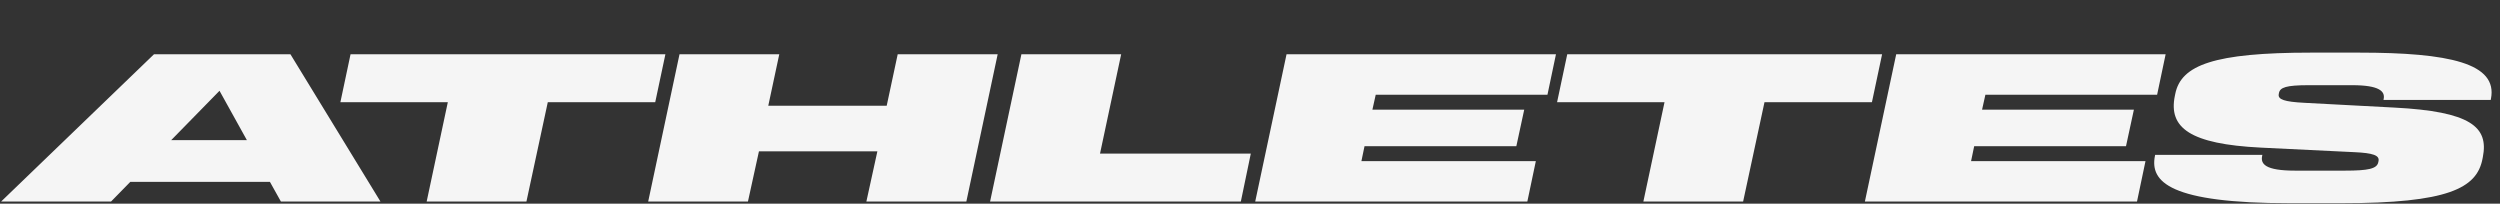 <?xml version="1.0" encoding="UTF-8"?>
<svg xmlns="http://www.w3.org/2000/svg" width="1166" height="95" viewBox="0 0 1166 95" fill="none">
  <rect x="0" y="0" width="1166" height="95" fill="#333333" stroke="none"/>
  <path d="M0.519 94L71.812 25.318H135.464L177.447 94H131.014L125.887 84.81H60.785L51.788 94H0.519ZM79.841 65.367H115.15L102.381 42.343L79.841 65.367ZM198.996 94L208.863 47.664H158.754L163.494 25.318H310.338L305.598 47.664H255.489L245.526 94H198.996ZM302.313 94L316.92 25.318H363.449L358.322 49.308H413.558L418.685 25.318H465.311L450.704 94H404.078L409.205 70.59H353.969L348.842 94H302.313ZM461.774 94L476.381 25.318H522.911L513.044 71.654H583.37L578.727 94H461.774ZM585.433 94L600.04 25.318H725.698L721.732 44.181H641.636L640.088 51.146H710.898L707.222 68.172H636.412L634.961 75.137H716.315L712.349 94H585.433ZM766.464 94L776.331 47.664H726.222L730.962 25.318H877.806L873.066 47.664H822.957L812.993 94H766.464ZM869.781 94L884.388 25.318H1010.05L1006.08 44.181H925.984L924.436 51.146H995.246L991.57 68.172H920.76L919.309 75.137H1000.66L996.697 94H869.781ZM1068.13 94.774C1012.12 94.774 1002.64 84.907 1005.06 72.718L1005.15 72.235H1055.16L1055.07 72.718C1054.29 76.394 1056.33 79.587 1070.45 79.587H1093.67C1104.6 79.587 1108.66 78.716 1109.24 75.62L1109.34 75.137C1109.92 72.428 1106.63 71.364 1098.21 70.977L1054.49 68.849C1021.31 67.204 1011.34 59.562 1014.34 44.762L1014.54 43.795C1017.24 30.348 1032.53 24.544 1077.9 24.544H1100.24C1142.32 24.544 1165.06 29.478 1161.77 46.116L1161.67 46.6H1111.66L1111.75 46.116C1112.43 42.634 1109.82 39.732 1097.05 39.732H1076.74C1066.19 39.732 1063.39 40.796 1062.9 43.408L1062.81 43.891C1062.32 46.406 1065.42 47.471 1074.8 47.954L1116.78 50.179C1152.29 52.017 1160.8 59.175 1157.99 73.299L1157.8 74.266C1155.09 87.809 1141.74 94.774 1092.02 94.774H1068.13Z" fill="#F5F5F5"></path>
</svg>
